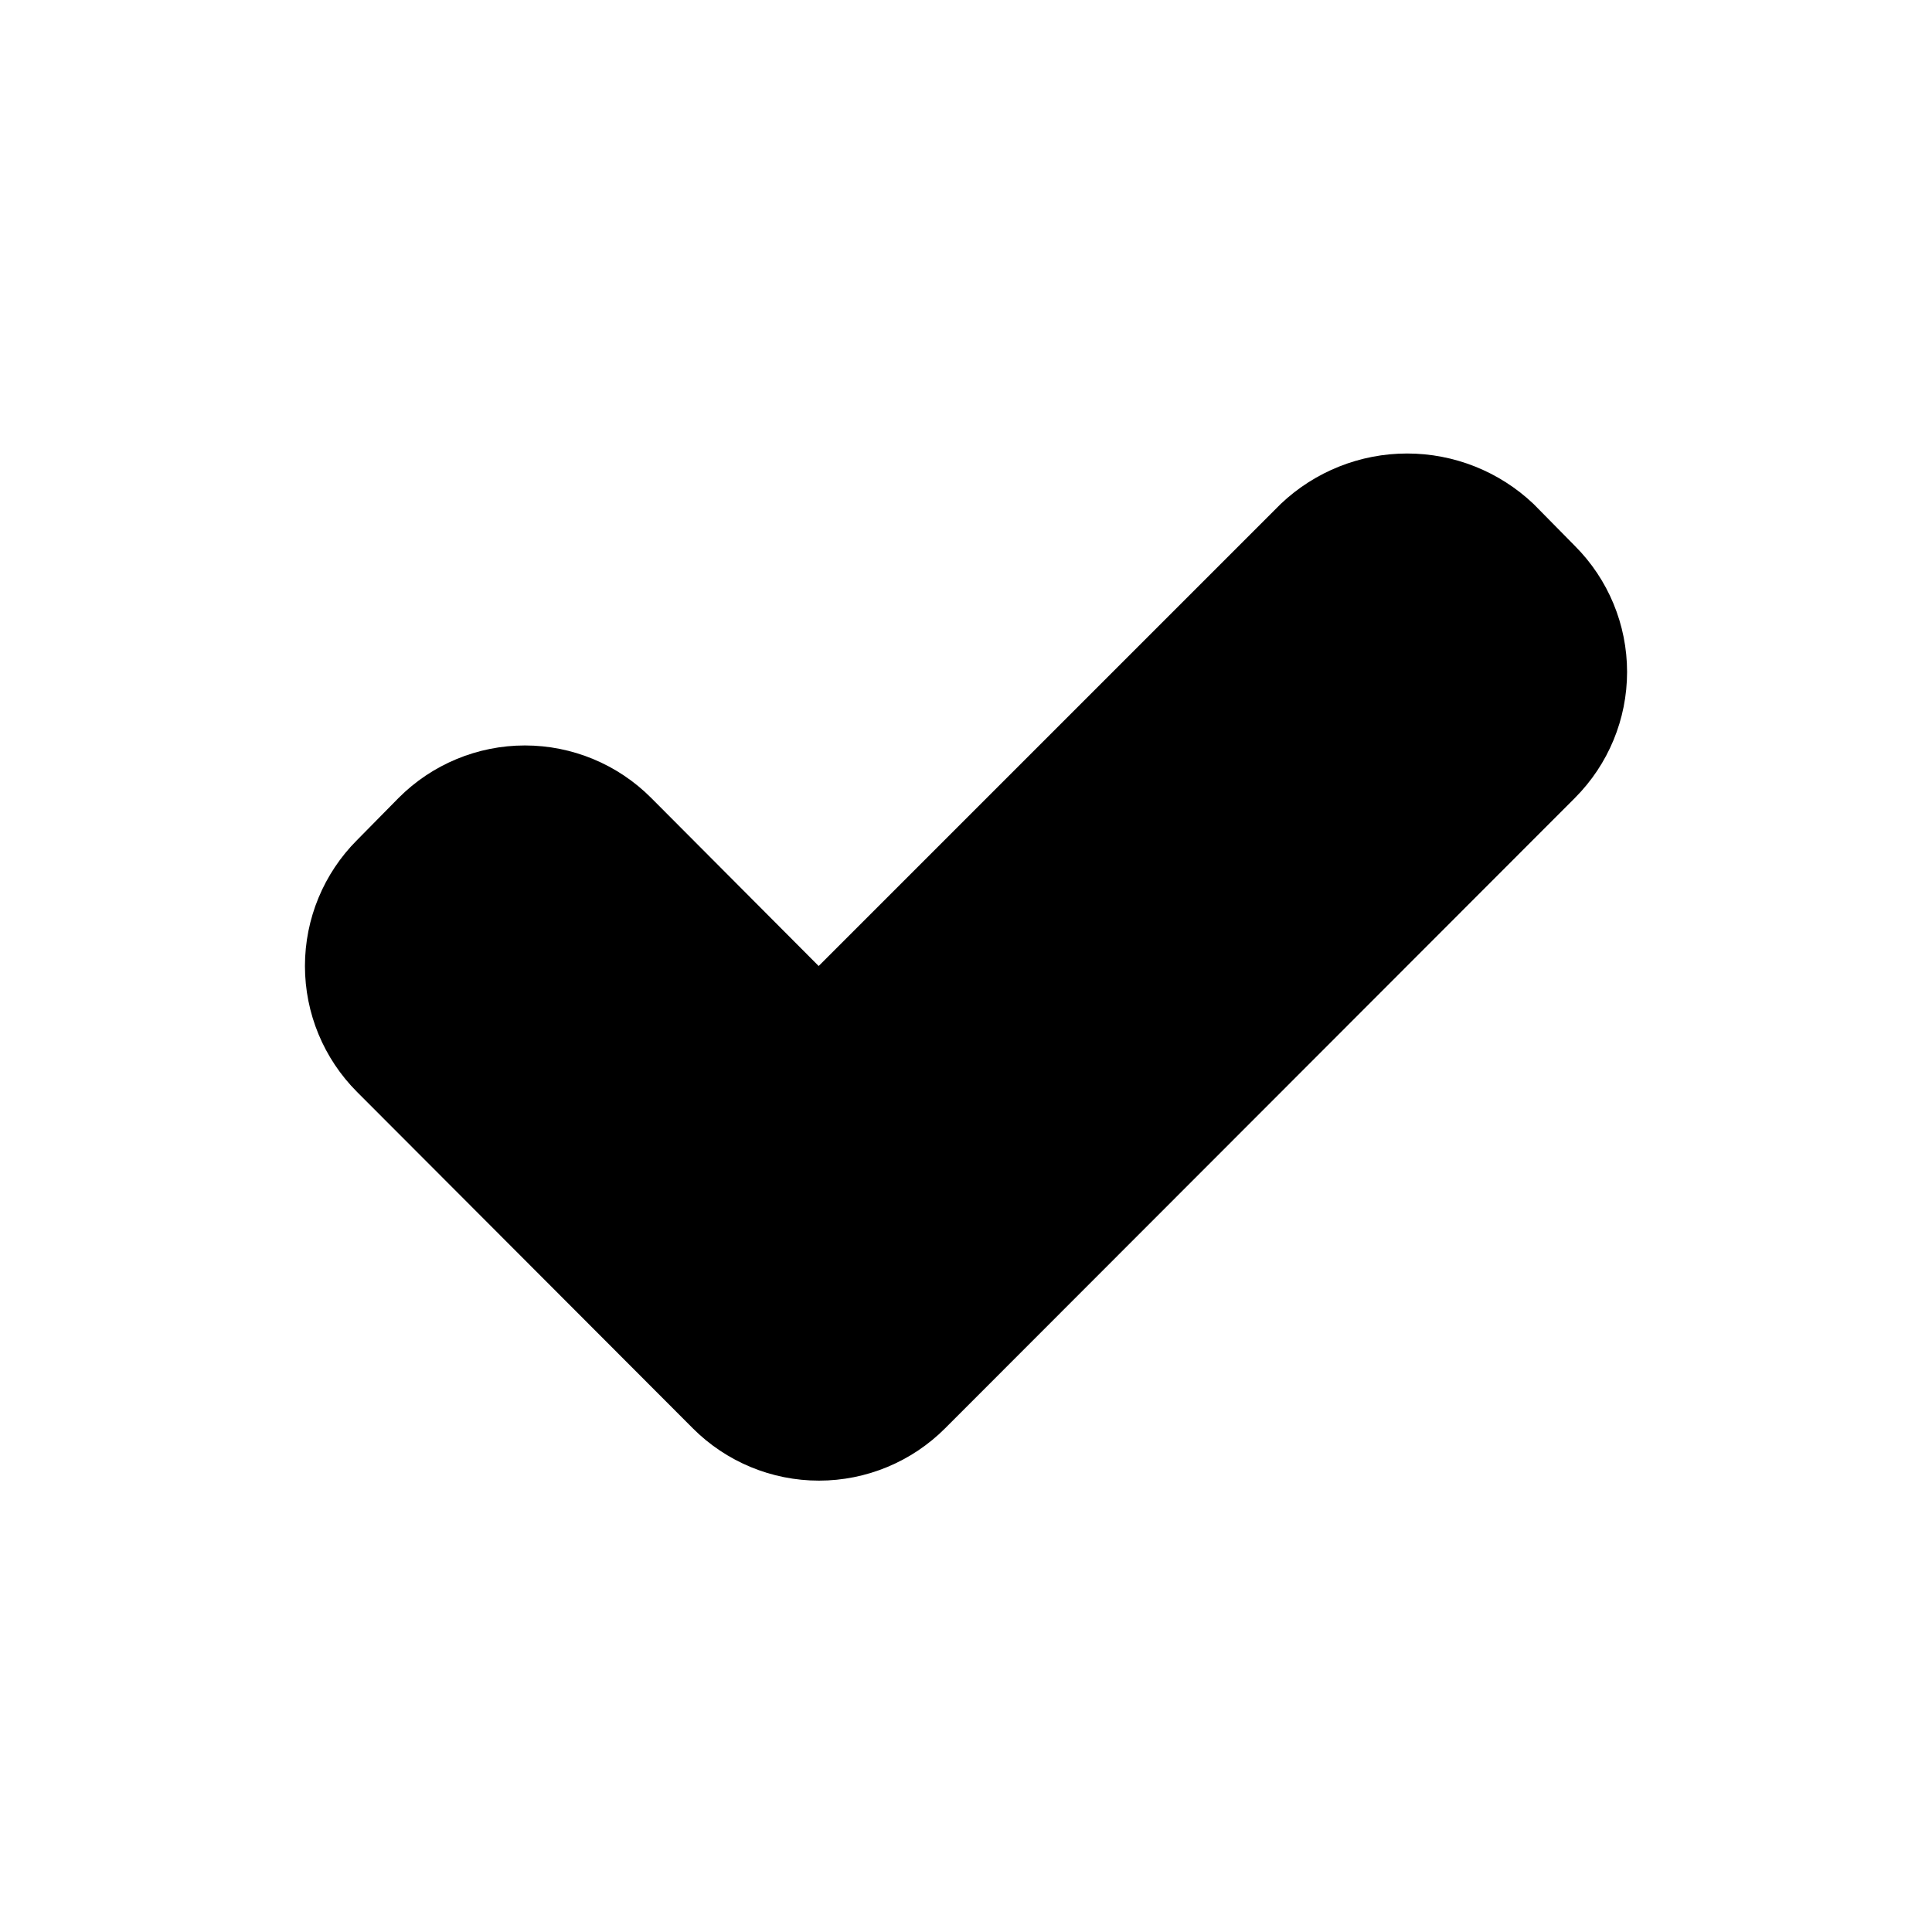<?xml version="1.0" encoding="UTF-8"?>
<!-- Uploaded to: SVG Repo, www.svgrepo.com, Generator: SVG Repo Mixer Tools -->
<svg fill="#000000" width="800px" height="800px" version="1.1" viewBox="144 144 512 512" xmlns="http://www.w3.org/2000/svg">
 <path d="m561.38 288.69-11.02-11.18v0.004c-9.039-8.562-21.012-13.332-33.457-13.332-12.445 0-24.422 4.769-33.457 13.332l-122.49 122.49-44.398-44.559c-8.863-8.891-20.902-13.891-33.457-13.891-12.555 0-24.594 5-33.453 13.891l-11.02 11.18h-0.004c-8.844 8.855-13.812 20.859-13.812 33.379 0 12.516 4.969 24.52 13.812 33.375l88.953 89.109v0.004c8.863 8.891 20.902 13.891 33.457 13.891s24.594-5 33.457-13.891l166.89-167.04v-0.004c8.844-8.855 13.812-20.859 13.812-33.375s-4.969-24.523-13.812-33.379z"/>
</svg>